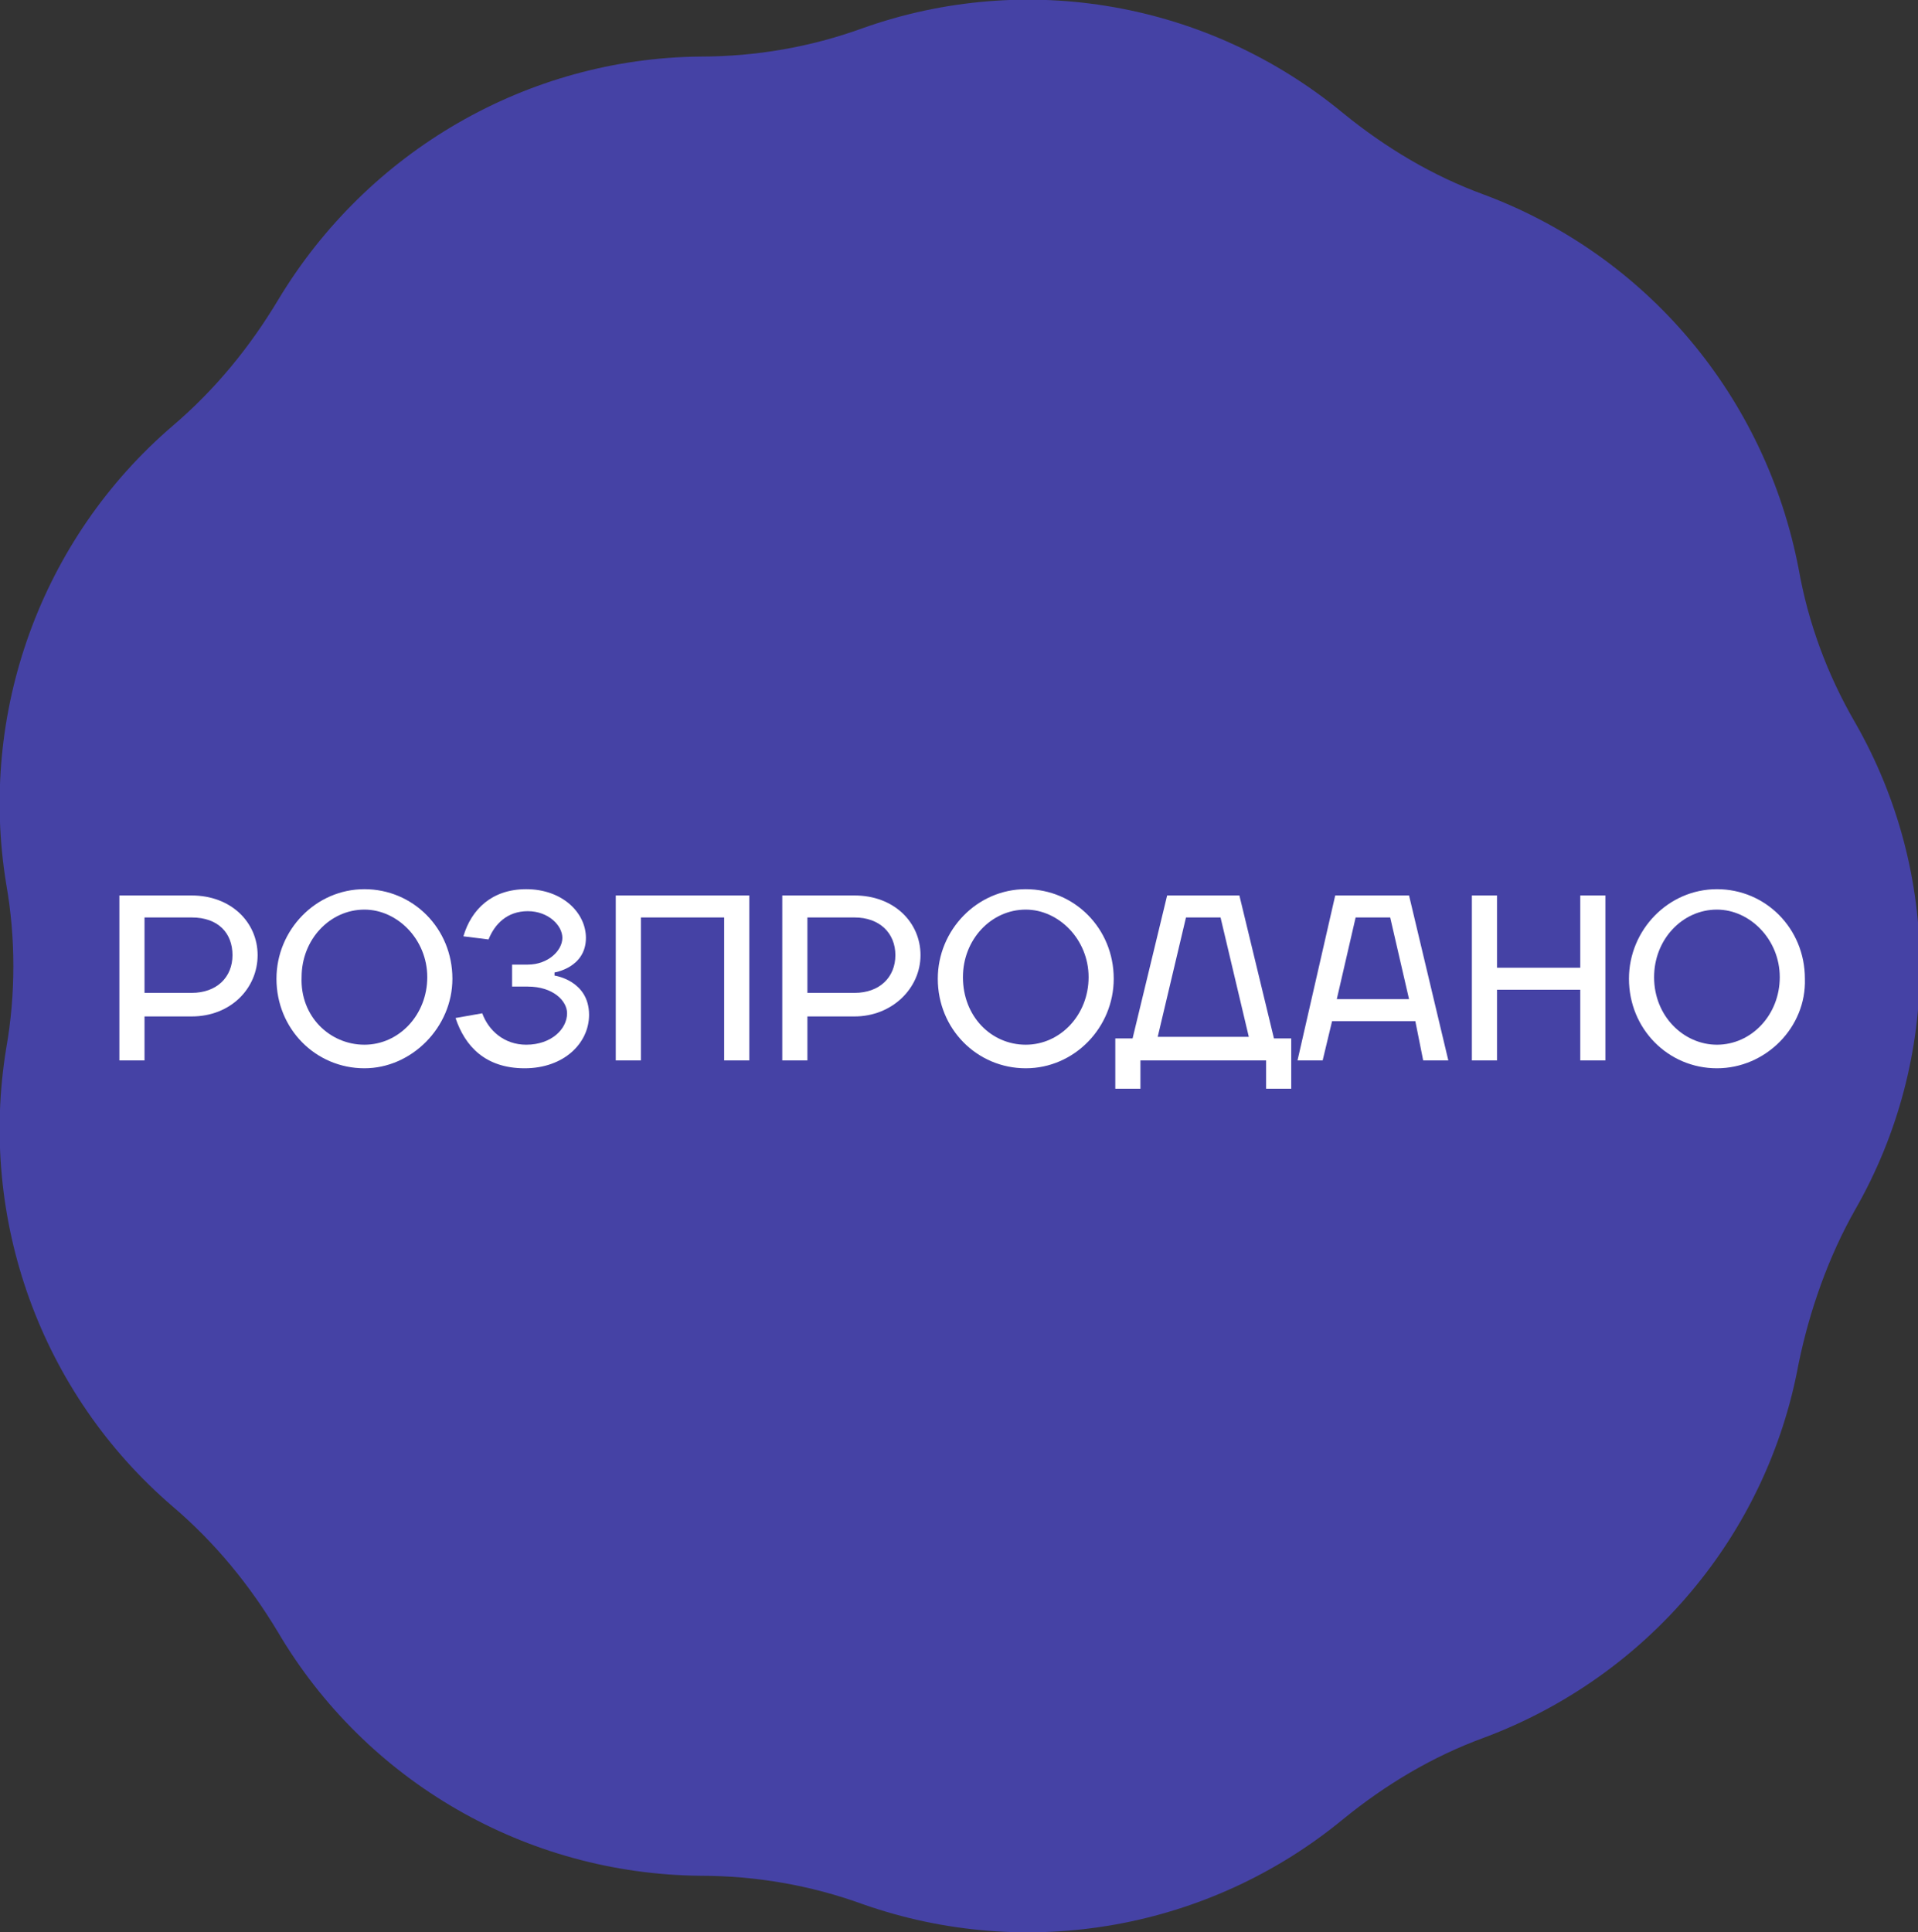 <?xml version="1.0" encoding="UTF-8"?> <svg xmlns="http://www.w3.org/2000/svg" xmlns:xlink="http://www.w3.org/1999/xlink" version="1.1" id="Слой_1" x="0px" y="0px" viewBox="0 0 122.1 123" style="enable-background:new 0 0 122.1 123;" xml:space="preserve"><rect x="0" y="0" width="122.1" height="123" fill="#333333" stroke="none"/> <style type="text/css"> .st0{opacity:0.77;fill:#4A47C7;} .st1{fill:#FFFFFF;} </style> <path class="st0" d="M0.4,56.3L0.4,56.3c-1.8-10.9,2.2-22,10.6-29.2l0,0c2.7-2.3,4.9-5,6.7-8l0,0C23.4,9.6,33.6,3.7,44.6,3.6l0,0 c3.5,0,7-0.6,10.3-1.8l0,0c10.4-3.7,22-1.7,30.6,5.4l0,0c2.7,2.2,5.7,4,9,5.2l0,0c10.4,3.9,17.9,12.9,20,23.8l0,0 c0.6,3.4,1.8,6.7,3.6,9.8l0,0c5.5,9.6,5.5,21.4,0,31l0,0c-1.7,3-2.9,6.4-3.6,9.8l0,0c-2,10.9-9.6,19.9-20,23.8l0,0 c-3.3,1.2-6.3,3-9,5.2l0,0c-8.5,7-20.1,9.1-30.6,5.4l0,0c-3.3-1.2-6.8-1.8-10.3-1.8h0c-11.1-0.1-21.3-6-26.9-15.5l0,0 c-1.8-3-4-5.7-6.7-8l0,0C2.6,88.7-1.4,77.6,0.4,66.7l0,0C1,63.3,1,59.7,0.4,56.3z"></path> <g> <path class="st1" d="M12.2,64.7h-3v2.8H7.6V57h4.6c2.5,0,4.2,1.7,4.2,3.8S14.7,64.7,12.2,64.7z M12.2,58.4h-3v4.8h3 c1.6,0,2.6-1,2.6-2.4S13.9,58.4,12.2,58.4z"></path> <path class="st1" d="M23.2,68c-3.1,0-5.6-2.5-5.6-5.7c0-3.1,2.5-5.7,5.6-5.7c3.1,0,5.6,2.5,5.6,5.7C28.8,65.4,26.2,68,23.2,68z M23.2,66.5c2.2,0,4-1.9,4-4.3c0-2.4-1.9-4.3-4-4.3c-2.2,0-4,1.9-4,4.3C19.1,64.7,21,66.5,23.2,66.5z"></path> <path class="st1" d="M30.7,64.5c0.4,1.1,1.4,2,2.8,2c1.6,0,2.6-1,2.6-2c0-0.8-0.9-1.7-2.5-1.7h-1v-1.4h1c1.3,0,2.2-0.9,2.2-1.7 S34.9,58,33.6,58c-1.3,0-2.1,0.8-2.5,1.8l-1.6-0.2c0.5-1.7,1.8-3,4-3c2.3,0,3.8,1.5,3.8,3.1c0,1.9-2,2.2-2,2.2v0.2 c0,0,2.2,0.3,2.2,2.5c0,1.8-1.6,3.4-4.1,3.4c-2.5,0-3.8-1.4-4.4-3.2L30.7,64.5z"></path> <path class="st1" d="M39.2,57h8.5v10.5h-1.6v-9.1h-5.3v9.1h-1.6V57z"></path> <path class="st1" d="M54.4,64.7h-3v2.8h-1.6V57h4.6c2.5,0,4.2,1.7,4.2,3.8S56.8,64.7,54.4,64.7z M54.4,58.4h-3v4.8h3 c1.6,0,2.6-1,2.6-2.4S56,58.4,54.4,58.4z"></path> <path class="st1" d="M65.3,68c-3.1,0-5.6-2.5-5.6-5.7c0-3.1,2.5-5.7,5.6-5.7c3.1,0,5.6,2.5,5.6,5.7C70.9,65.4,68.4,68,65.3,68z M65.3,66.5c2.2,0,4-1.9,4-4.3c0-2.4-1.9-4.3-4-4.3c-2.2,0-4,1.9-4,4.3C61.3,64.7,63.1,66.5,65.3,66.5z"></path> <path class="st1" d="M72.6,67.5v1.8H71v-3.2h1.1l2.2-9.1h4.6l2.2,9.1h1.1v3.2h-1.6v-1.8H72.6z M75.5,58.4l-1.8,7.6h5.8l-1.8-7.6 H75.5z"></path> <path class="st1" d="M85,57h4.7l2.5,10.5h-1.6L90.1,65h-5.3l-0.6,2.5h-1.6L85,57z M85.1,63.6h4.6l-1.2-5.2h-2.2L85.1,63.6z"></path> <path class="st1" d="M93.7,57h1.6v4.6h5.3V57h1.6v10.5h-1.6V63h-5.3v4.5h-1.6V57z"></path> <path class="st1" d="M109.3,68c-3.1,0-5.6-2.5-5.6-5.7c0-3.1,2.5-5.7,5.6-5.7c3.1,0,5.6,2.5,5.6,5.7C115,65.4,112.4,68,109.3,68z M109.3,66.5c2.2,0,4-1.9,4-4.3c0-2.4-1.9-4.3-4-4.3c-2.2,0-4,1.9-4,4.3C105.3,64.7,107.2,66.5,109.3,66.5z"></path> </g> </svg> 